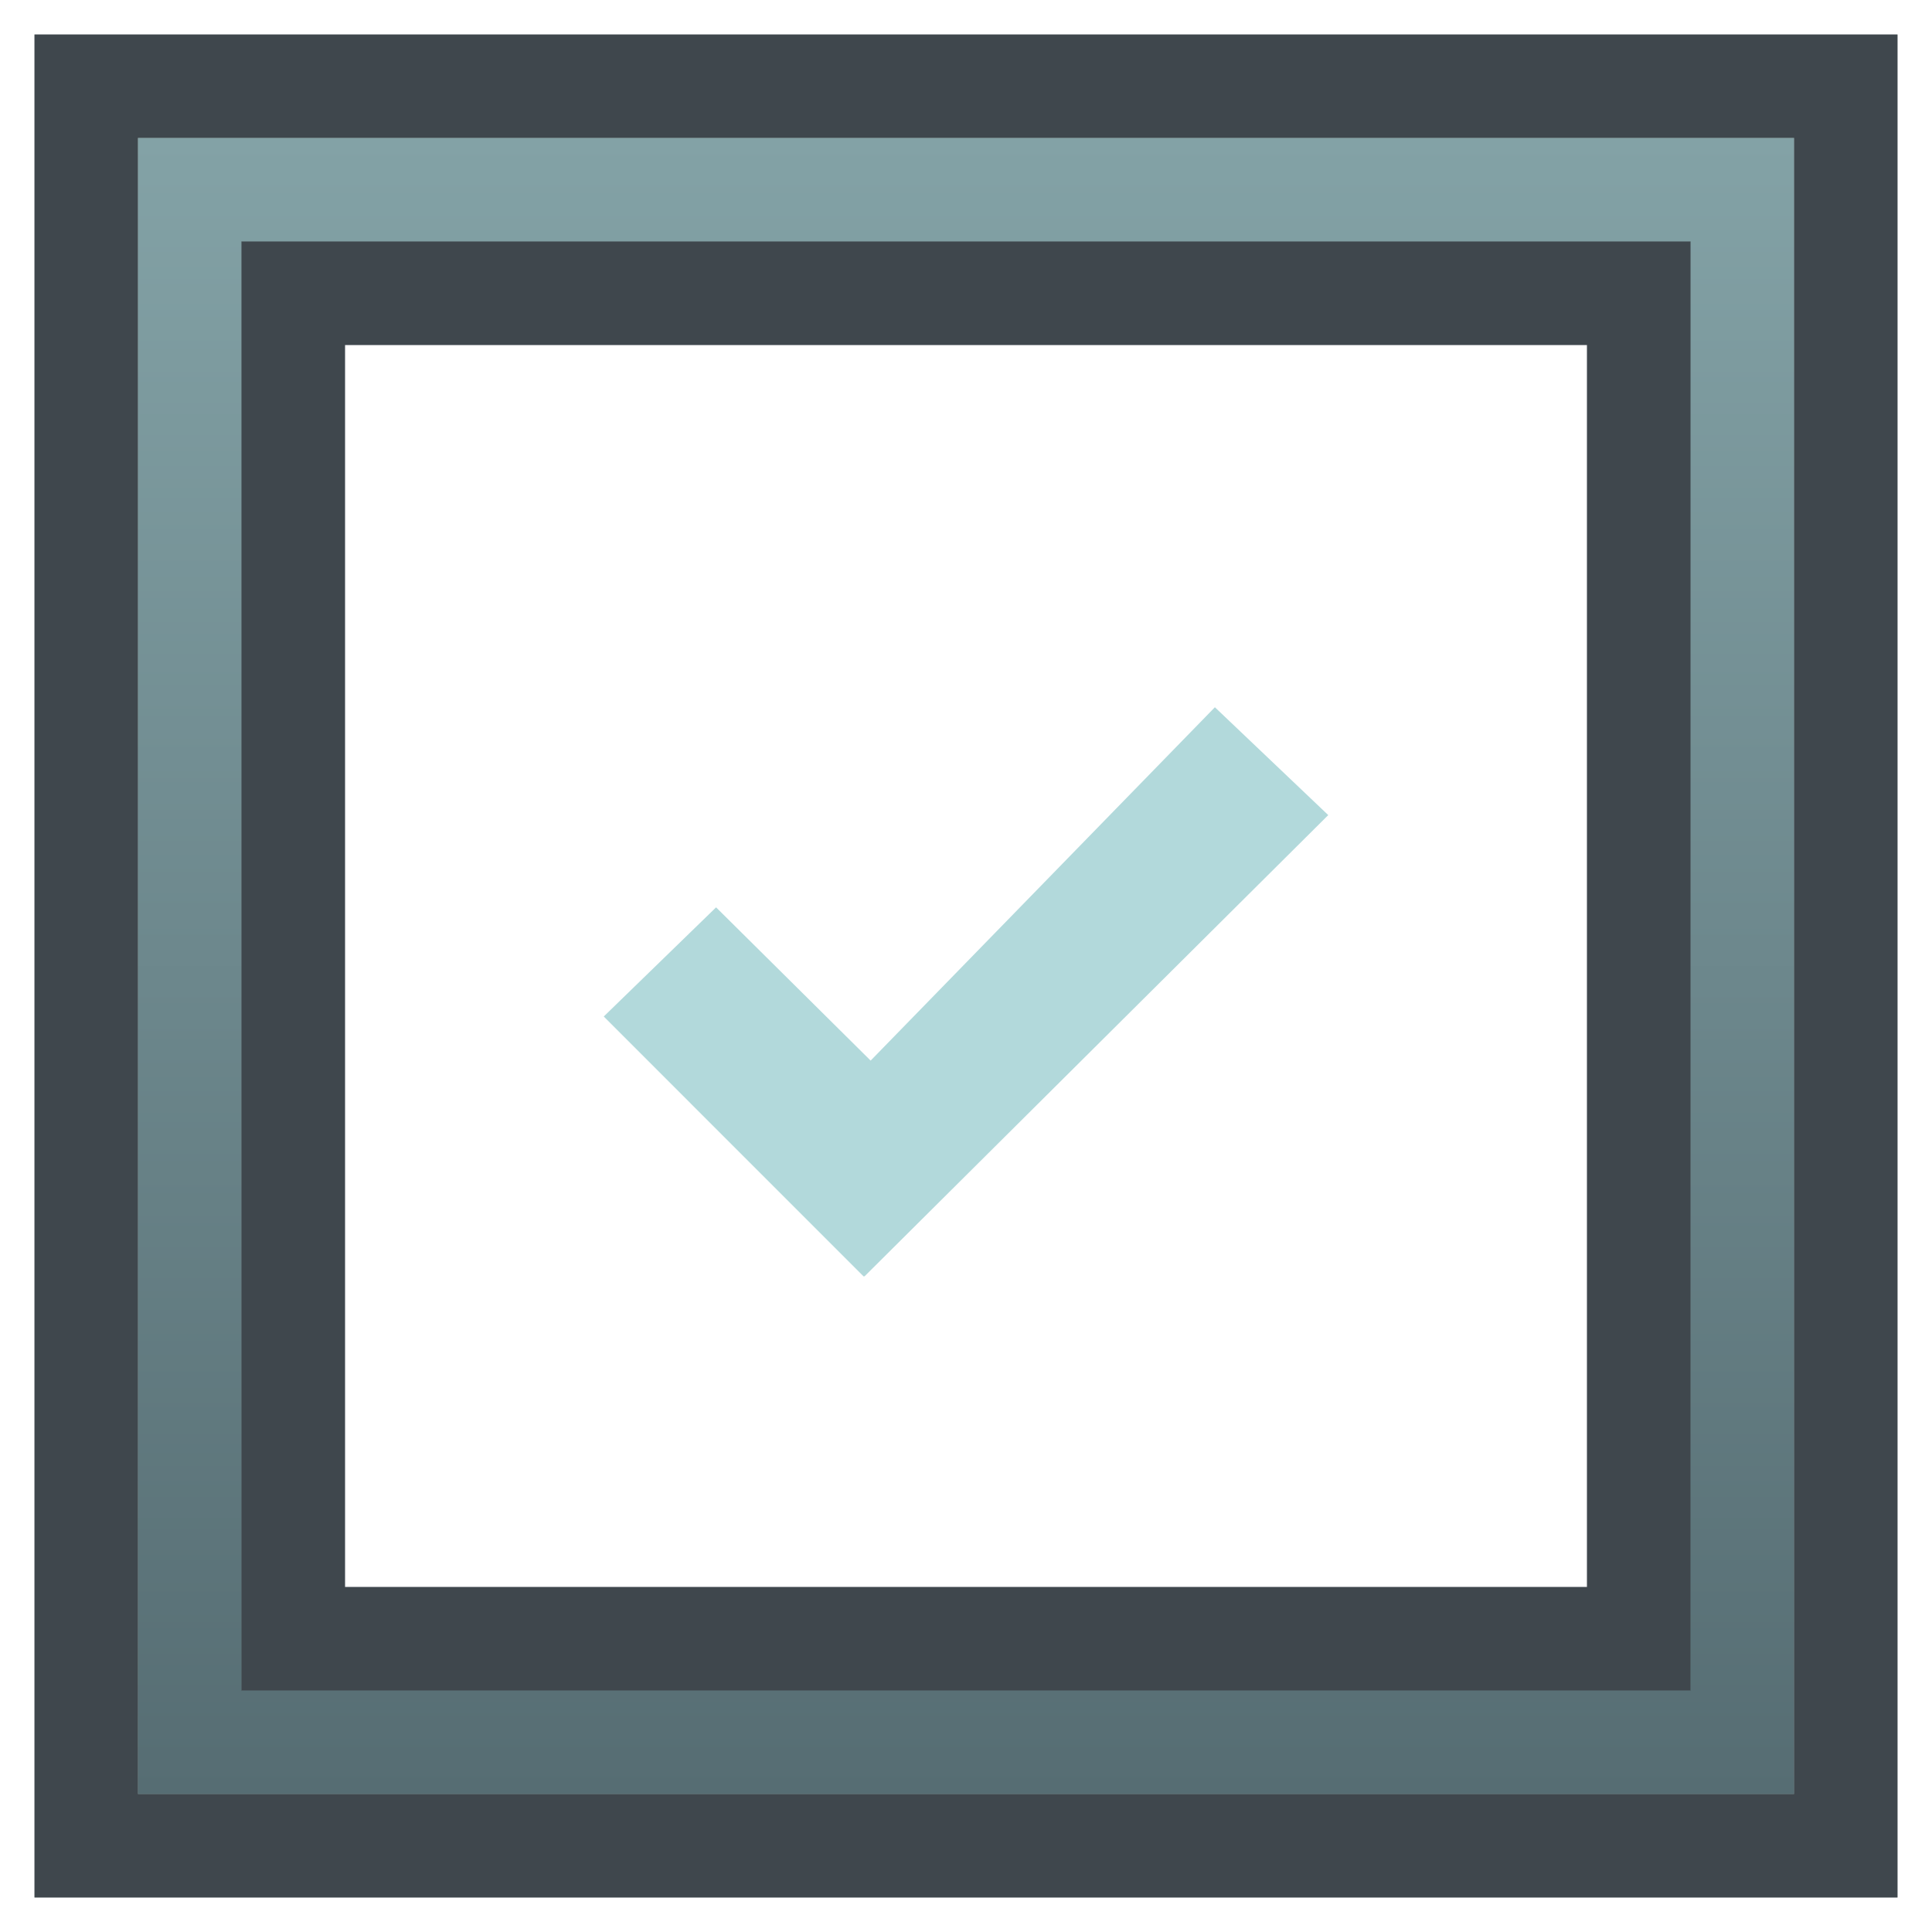 <svg width="28" height="28" viewBox="0 0 28 28" fill="none" xmlns="http://www.w3.org/2000/svg">
<rect opacity="0.5" x="1.25" y="1.25" width="25.5" height="25.5" stroke="#010A13" stroke-width="1.5"/>
<rect x="2.75" y="2.75" width="22.5" height="22.5" stroke="#485053" stroke-width="1.5"/>
<rect opacity="0.5" x="4.25" y="4.25" width="19.5" height="19.5" stroke="#010A13" stroke-width="1.5"/>
<rect opacity="0.5" x="1.25" y="1.25" width="25.5" height="25.5" stroke="#010A13" stroke-width="1.5"/>
<rect x="2.75" y="2.75" width="22.5" height="22.5" stroke="url(#paint0_linear_1498_10605)" stroke-width="1.5"/>
<rect opacity="0.5" x="4.25" y="4.25" width="19.5" height="19.5" stroke="#010A13" stroke-width="1.5"/>
<path fill-rule="evenodd" clip-rule="evenodd" d="M19.25 11.813L12.527 18.5L12.522 18.495L12.517 18.5L8.75 14.732L10.378 13.15L12.618 15.371L17.607 10.25L19.25 11.813Z" fill="#B2D9DB"/>
<defs>
<linearGradient id="paint0_linear_1498_10605" x1="14" y1="2" x2="14" y2="26" gradientUnits="userSpaceOnUse">
<stop stop-color="#83A2A6"/>
<stop offset="1" stop-color="#566D73"/>
</linearGradient>
</defs>
</svg>
